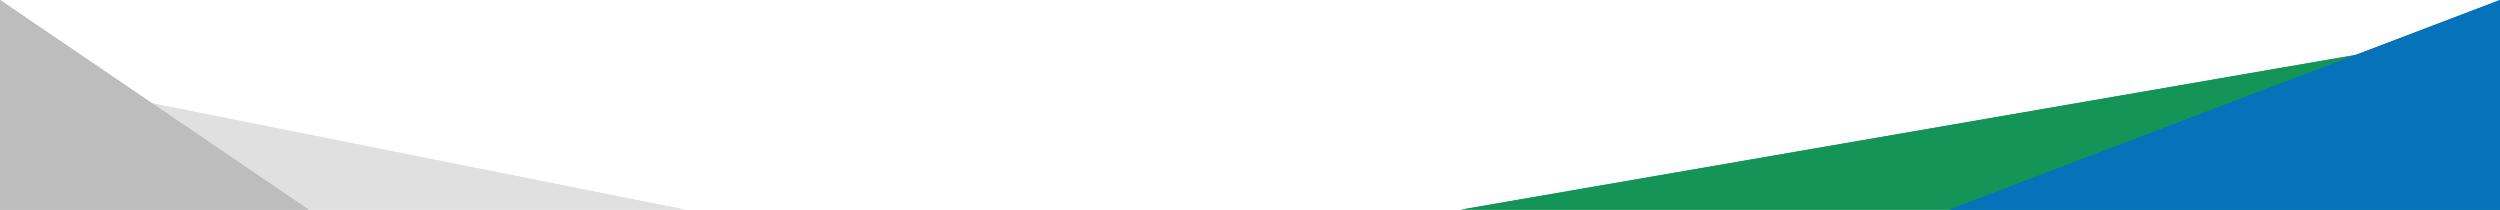 <?xml version="1.0" encoding="UTF-8"?> <svg xmlns="http://www.w3.org/2000/svg" width="1920" height="161" viewBox="0 0 1920 161" fill="none"> <path d="M0 56L526 161H0V56Z" fill="#E0E0E0"></path> <path d="M0 56L526 161H0V56Z" fill="#E0E0E0"></path> <path d="M0 0L237 161H0V0Z" fill="#BDBDBD"></path> <path d="M0 0L237 161H0V0Z" fill="#BDBDBD"></path> <path d="M1920 23L1122 161H1920V23Z" fill="#149557"></path> <path d="M1920 23L1122 161H1920V23Z" fill="#149557"></path> <path d="M1920 0L1497 161H1920V0Z" fill="#0572BA"></path> <path d="M1920 0L1497 161H1920V0Z" fill="#0572BA"></path> </svg> 